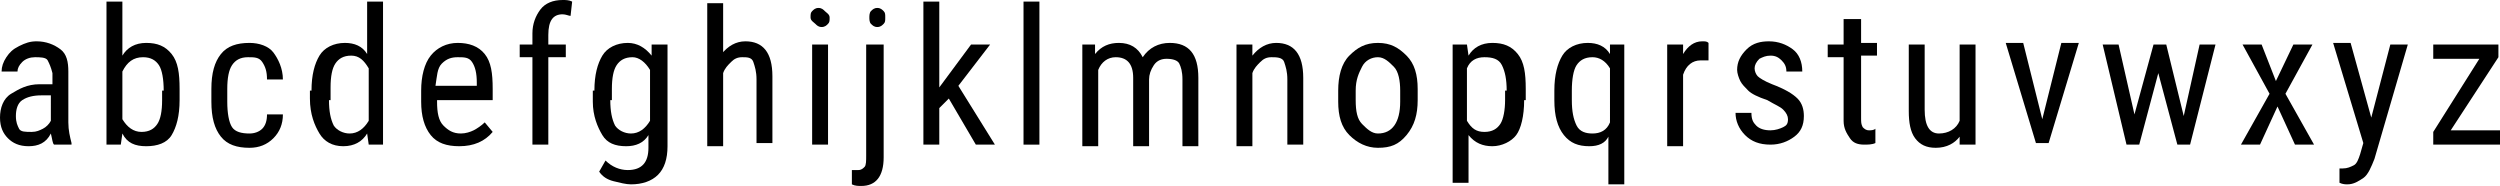 <?xml version="1.0" encoding="utf-8"?>
<!-- Generator: Adobe Illustrator 23.0.2, SVG Export Plug-In . SVG Version: 6.00 Build 0)  -->
<svg version="1.1" id="Calque_1" xmlns="http://www.w3.org/2000/svg" xmlns:xlink="http://www.w3.org/1999/xlink" x="0px" y="0px"
	 viewBox="0 0 157.3 11.7" style="enable-background:new 0 0 157.3 11.7;" xml:space="preserve">
<g>
	<path d="M3.4,9.1C3.3,9,3.3,8.8,3.2,8.4C2.9,9,2.4,9.2,1.8,9.2c-0.6,0-1-0.2-1.3-0.5S0,8,0,7.4c0-0.6,0.2-1.2,0.7-1.5
		s1-0.6,1.8-0.6h0.8V4.6C3.2,4.2,3.1,4,3,3.8S2.5,3.6,2.2,3.6c-0.3,0-0.6,0.1-0.8,0.3S1.1,4.3,1.1,4.5h-1c0-0.3,0.1-0.6,0.3-0.9
		s0.4-0.5,0.8-0.7s0.7-0.3,1.1-0.3c0.6,0,1.1,0.2,1.5,0.5s0.5,0.8,0.5,1.4v3.2c0,0.5,0.1,0.9,0.2,1.3v0.1H3.4z M2,8.3
		c0.3,0,0.5-0.1,0.7-0.2s0.4-0.3,0.5-0.5V6H2.6c-0.5,0-0.9,0.1-1.2,0.3S1,6.9,1,7.3c0,0.4,0.1,0.6,0.2,0.8S1.6,8.3,2,8.3z"/>
	<path d="M11.3,6.3c0,1-0.2,1.7-0.5,2.2S9.9,9.2,9.2,9.2C8.5,9.2,8,9,7.7,8.4L7.6,9.1H6.7v-9h1v3.4c0.3-0.5,0.8-0.8,1.5-0.8
		c0.7,0,1.2,0.2,1.6,0.7s0.5,1.2,0.5,2.2V6.3z M10.3,5.7c0-0.7-0.1-1.3-0.3-1.6s-0.5-0.5-1-0.5C8.4,3.6,8,3.9,7.7,4.5v3
		C8,8,8.4,8.3,8.9,8.3c0.5,0,0.8-0.2,1-0.5c0.2-0.3,0.3-0.8,0.3-1.5V5.7z"/>
	<path d="M15.7,8.4c0.3,0,0.6-0.1,0.8-0.3s0.3-0.5,0.3-0.9h1c0,0.6-0.2,1.1-0.6,1.5s-0.9,0.6-1.5,0.6c-0.8,0-1.4-0.2-1.8-0.7
		s-0.6-1.2-0.6-2.2V5.6c0-1,0.2-1.7,0.6-2.2s1-0.7,1.8-0.7c0.6,0,1.2,0.2,1.5,0.6s0.6,1,0.6,1.7h-1c0-0.5-0.1-0.8-0.3-1.1
		S16,3.6,15.6,3.6c-0.5,0-0.8,0.2-1,0.5s-0.3,0.8-0.3,1.5v0.8c0,0.7,0.1,1.3,0.3,1.6S15.2,8.4,15.7,8.4z"/>
	<path d="M19.6,5.7c0-1,0.2-1.7,0.5-2.2s0.9-0.8,1.6-0.8c0.6,0,1.1,0.2,1.4,0.7V0.1h1v9h-0.9l-0.1-0.7c-0.3,0.5-0.8,0.8-1.5,0.8
		c-0.7,0-1.2-0.3-1.5-0.8s-0.6-1.2-0.6-2.2V5.7z M20.7,6.3c0,0.7,0.1,1.2,0.3,1.6c0.2,0.3,0.6,0.5,1,0.5c0.5,0,0.9-0.3,1.2-0.8V4.3
		c-0.3-0.5-0.6-0.8-1.1-0.8c-0.5,0-0.8,0.2-1,0.5s-0.3,0.8-0.3,1.5V6.3z"/>
	<path d="M28.9,9.2c-0.8,0-1.4-0.2-1.8-0.7s-0.6-1.2-0.6-2.1V5.7c0-0.9,0.2-1.7,0.6-2.2s1-0.8,1.7-0.8c0.7,0,1.3,0.2,1.7,0.7
		S31,4.6,31,5.6v0.7h-3.5v0.1c0,0.7,0.1,1.2,0.4,1.5s0.6,0.5,1.1,0.5c0.3,0,0.6-0.1,0.8-0.2s0.5-0.3,0.7-0.5L31,8.3
		C30.5,8.9,29.8,9.2,28.9,9.2z M28.8,3.6c-0.4,0-0.7,0.1-1,0.4s-0.3,0.8-0.4,1.4H30V5.2c0-0.6-0.1-1-0.3-1.3S29.2,3.6,28.8,3.6z"/>
	<path d="M33.5,9.1V3.6h-0.8V2.8h0.8V2.1c0-0.6,0.2-1.1,0.5-1.5S34.8,0,35.4,0c0.2,0,0.4,0,0.6,0.1L35.9,1c-0.1,0-0.3-0.1-0.5-0.1
		c-0.6,0-0.9,0.4-0.9,1.3v0.6h1.1v0.8h-1.1v5.5H33.5z"/>
	<path d="M37.4,5.7c0-1,0.2-1.7,0.5-2.2s0.9-0.8,1.6-0.8c0.6,0,1.1,0.3,1.5,0.8L41,2.8H42v6.4c0,0.8-0.2,1.4-0.6,1.8s-1,0.6-1.7,0.6
		c-0.3,0-0.7-0.1-1.1-0.2s-0.7-0.3-0.9-0.6l0.4-0.7c0.4,0.4,0.9,0.6,1.4,0.6c0.9,0,1.3-0.5,1.3-1.4V8.5c-0.3,0.5-0.8,0.7-1.4,0.7
		c-0.7,0-1.2-0.2-1.5-0.7s-0.6-1.2-0.6-2.1V5.7z M38.4,6.3c0,0.7,0.1,1.2,0.3,1.6c0.2,0.3,0.6,0.5,1,0.5c0.5,0,0.9-0.3,1.2-0.8V4.4
		c-0.3-0.5-0.7-0.8-1.1-0.8c-0.5,0-0.8,0.2-1,0.5s-0.3,0.8-0.3,1.5V6.3z"/>
	<path d="M45.4,3.4c0.4-0.5,0.9-0.8,1.5-0.8c1.1,0,1.7,0.7,1.7,2.2v4.2h-1V5c0-0.5-0.1-0.8-0.2-1.1s-0.4-0.3-0.7-0.3
		c-0.3,0-0.5,0.1-0.7,0.3s-0.4,0.4-0.5,0.7v4.6h-1v-9h1V3.4z"/>
	<path d="M52.2,1.1c0,0.2,0,0.3-0.1,0.4s-0.2,0.2-0.4,0.2c-0.2,0-0.3-0.1-0.4-0.2S51,1.3,51,1.1s0-0.3,0.1-0.4s0.2-0.2,0.4-0.2
		s0.3,0.1,0.4,0.2S52.2,0.9,52.2,1.1z M52.1,9.1h-1V2.8h1V9.1z"/>
	<path d="M55.6,2.8v7.1c0,1.2-0.5,1.8-1.4,1.8c-0.2,0-0.4,0-0.6-0.1l0-0.9c0.1,0,0.2,0,0.4,0c0.2,0,0.3-0.1,0.4-0.2s0.1-0.4,0.1-0.7
		V2.8H55.6z M55.7,1.1c0,0.2,0,0.3-0.1,0.4s-0.2,0.2-0.4,0.2c-0.2,0-0.3-0.1-0.4-0.2s-0.1-0.3-0.1-0.4s0-0.3,0.1-0.4
		s0.2-0.2,0.4-0.2s0.3,0.1,0.4,0.2S55.7,0.9,55.7,1.1z"/>
	<path d="M59.7,6.2l-0.6,0.6v2.3h-1v-9h1v5.4l2-2.7h1.2l-2,2.6l2.3,3.7h-1.2L59.7,6.2z"/>
	<path d="M65.4,9.1h-1v-9h1V9.1z"/>
	<path d="M68.9,2.8l0,0.6c0.4-0.5,0.9-0.7,1.5-0.7c0.7,0,1.2,0.3,1.5,0.9c0.4-0.6,1-0.9,1.7-0.9c1.2,0,1.8,0.7,1.8,2.2v4.3h-1V5
		c0-0.5-0.1-0.8-0.2-1s-0.4-0.3-0.8-0.3c-0.3,0-0.6,0.1-0.8,0.4s-0.3,0.6-0.3,0.9v4.2h-1V4.9c0-0.9-0.4-1.3-1.1-1.3
		c-0.5,0-0.9,0.3-1.1,0.8v4.8h-1V2.8H68.9z"/>
	<path d="M78.8,2.8l0,0.7c0.4-0.5,0.9-0.8,1.5-0.8c1.1,0,1.7,0.7,1.7,2.2v4.2h-1V5c0-0.5-0.1-0.8-0.2-1.1S80.3,3.6,80,3.6
		c-0.3,0-0.5,0.1-0.7,0.3s-0.4,0.4-0.5,0.7v4.6h-1V2.8H78.8z"/>
	<path d="M84.2,5.7c0-0.9,0.2-1.7,0.7-2.2s1-0.8,1.8-0.8s1.3,0.3,1.8,0.8s0.7,1.2,0.7,2.1v0.7c0,0.9-0.2,1.6-0.7,2.2s-1,0.8-1.8,0.8
		c-0.7,0-1.3-0.3-1.8-0.8s-0.7-1.2-0.7-2.1V5.7z M85.3,6.3c0,0.7,0.1,1.2,0.4,1.5s0.6,0.6,1,0.6c0.9,0,1.4-0.7,1.4-2V5.7
		c0-0.6-0.1-1.2-0.4-1.5s-0.6-0.6-1-0.6c-0.4,0-0.8,0.2-1,0.6S85.3,5,85.3,5.7V6.3z"/>
	<path d="M95.9,6.3c0,1-0.2,1.8-0.5,2.2s-0.9,0.7-1.5,0.7c-0.6,0-1.1-0.2-1.5-0.7v3h-1V2.8h0.9l0.1,0.7c0.3-0.5,0.8-0.8,1.5-0.8
		c0.7,0,1.2,0.2,1.6,0.7s0.5,1.2,0.5,2.2V6.3z M94.8,5.7c0-0.7-0.1-1.2-0.3-1.6s-0.6-0.5-1.1-0.5c-0.5,0-0.9,0.2-1.1,0.7v3.3
		c0.3,0.5,0.6,0.7,1.1,0.7c0.5,0,0.8-0.2,1-0.5s0.3-0.9,0.3-1.5V5.7z"/>
	<path d="M97.8,5.7c0-1,0.2-1.7,0.5-2.2s0.9-0.8,1.6-0.8c0.6,0,1.1,0.2,1.4,0.7l0-0.6h0.9v8.8h-1v-3C101,9,100.6,9.2,100,9.2
		c-0.7,0-1.2-0.2-1.6-0.7s-0.6-1.2-0.6-2.2V5.7z M98.9,6.3c0,0.7,0.1,1.2,0.3,1.6s0.6,0.5,1,0.5c0.5,0,0.9-0.2,1.1-0.7V4.3
		c-0.3-0.5-0.7-0.7-1.1-0.7c-0.5,0-0.8,0.2-1,0.5s-0.3,0.9-0.3,1.6V6.3z"/>
	<path d="M107.5,3.8c-0.1,0-0.3,0-0.5,0c-0.5,0-0.9,0.3-1.1,0.9v4.5h-1V2.8h1l0,0.6c0.3-0.5,0.7-0.8,1.2-0.8c0.2,0,0.3,0,0.4,0.1
		L107.5,3.8z"/>
	<path d="M112.5,7.5c0-0.2-0.1-0.4-0.3-0.6s-0.5-0.3-1-0.6c-0.6-0.2-1-0.4-1.2-0.6s-0.4-0.4-0.5-0.6s-0.2-0.5-0.2-0.7
		c0-0.5,0.2-0.9,0.6-1.3s0.9-0.5,1.4-0.5c0.6,0,1.1,0.2,1.5,0.5s0.6,0.8,0.6,1.4h-1c0-0.3-0.1-0.5-0.3-0.7s-0.4-0.3-0.7-0.3
		c-0.3,0-0.5,0.1-0.7,0.2c-0.2,0.2-0.3,0.4-0.3,0.6c0,0.2,0.1,0.4,0.2,0.5c0.1,0.1,0.4,0.3,0.9,0.5c0.8,0.3,1.3,0.6,1.6,0.9
		s0.4,0.7,0.4,1.1c0,0.6-0.2,1-0.6,1.3c-0.4,0.3-0.9,0.5-1.5,0.5c-0.7,0-1.2-0.2-1.6-0.6s-0.6-0.9-0.6-1.4h1c0,0.4,0.1,0.6,0.3,0.8
		s0.5,0.3,0.9,0.3c0.3,0,0.6-0.1,0.8-0.2S112.5,7.8,112.5,7.5z"/>
	<path d="M117.1,1.2v1.5h1v0.8h-1v3.9c0,0.3,0,0.4,0.1,0.6c0.1,0.1,0.2,0.2,0.4,0.2c0.1,0,0.3,0,0.4-0.1l0,0.9
		c-0.2,0.1-0.5,0.1-0.7,0.1c-0.4,0-0.7-0.1-0.9-0.4S116,8.1,116,7.6V3.6h-1V2.8h1V1.2H117.1z"/>
	<path d="M123.3,8.6c-0.3,0.4-0.8,0.7-1.5,0.7c-0.6,0-1-0.2-1.3-0.6s-0.4-1-0.4-1.7V2.8h1v4.1c0,1,0.3,1.5,0.9,1.5
		c0.6,0,1.1-0.3,1.3-0.8V2.8h1v6.3h-1L123.3,8.6z"/>
	<path d="M128.5,7.5l1.2-4.8h1.1l-1.9,6.3h-0.8l-1.9-6.3h1.1L128.5,7.5z"/>
	<path d="M137.4,7.3l1-4.5h1l-1.6,6.3H137l-1.2-4.5l-1.2,4.5h-0.8l-1.5-6.3h1l1,4.4l1.2-4.4h0.8L137.4,7.3z"/>
	<path d="M143.2,5.1l1.1-2.3h1.2l-1.7,3.1l1.8,3.2h-1.2l-1.1-2.4l-1.1,2.4h-1.2l1.8-3.2l-1.7-3.1h1.2L143.2,5.1z"/>
	<path d="M149.2,7.4l1.2-4.6h1.1l-2.1,7.2c-0.2,0.5-0.4,1-0.7,1.2s-0.6,0.4-1,0.4c-0.1,0-0.3,0-0.5-0.1v-0.9l0.2,0
		c0.3,0,0.5-0.1,0.7-0.2s0.3-0.4,0.4-0.7l0.2-0.7l-1.9-6.3h1.1L149.2,7.4z"/>
	<path d="M154.2,8.2h3.1v0.9h-4.2V8.3l2.9-4.6h-2.9V2.8h4.1v0.8L154.2,8.2z"/>
</g>
</svg>

